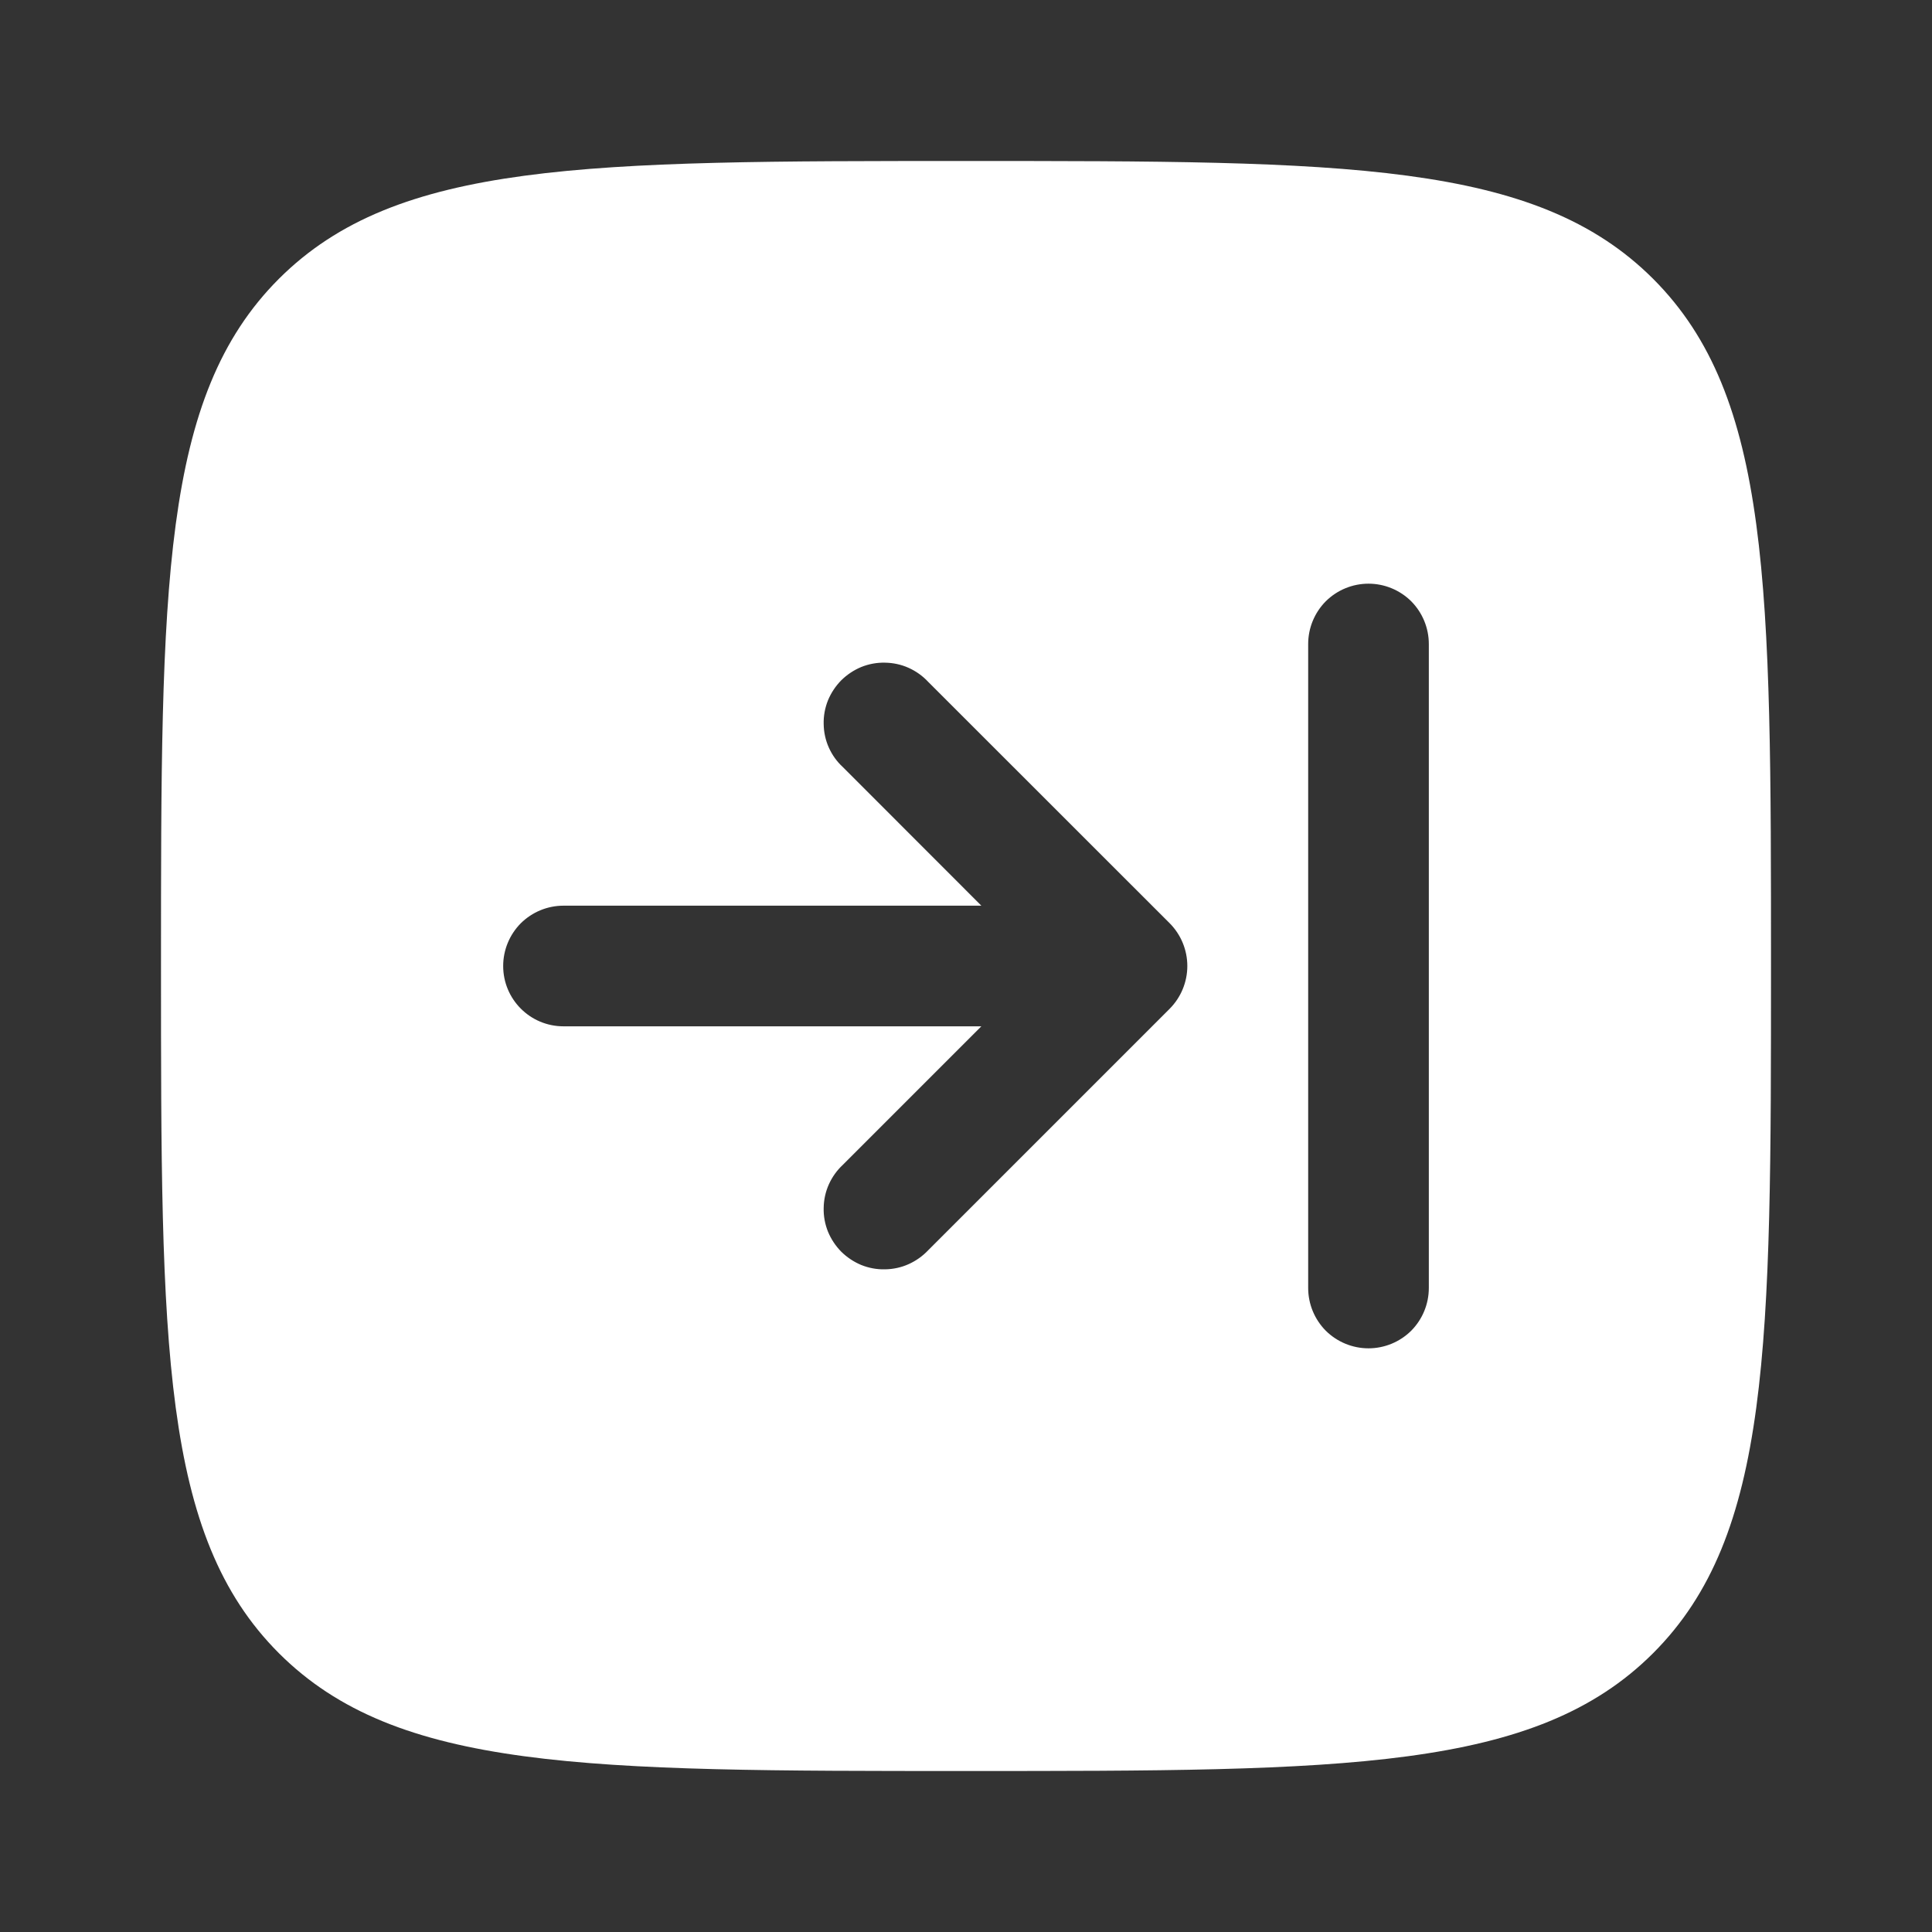 <svg width="18" height="18" viewBox="0 0 18 18" fill="none" xmlns="http://www.w3.org/2000/svg">
<rect x="0" y="0" width="18" height="18" fill="#333333" stroke="none"/>
<path fill-rule="evenodd" clip-rule="evenodd" d="M1.5 9C1.5 5.465 1.5 3.697 2.598 2.598C3.697 1.5 5.465 1.5 9 1.5C12.536 1.5 14.303 1.5 15.402 2.598C16.5 3.697 16.5 5.465 16.5 9C16.5 12.536 16.5 14.303 15.402 15.402C14.303 16.5 12.535 16.5 9 16.5C5.465 16.5 3.697 16.5 2.598 15.402C1.5 14.303 1.5 12.535 1.5 9ZM4.688 9C4.688 9.31 4.939 9.562 5.25 9.562H9.143L7.853 10.852C7.797 10.904 7.753 10.966 7.722 11.035C7.691 11.104 7.675 11.179 7.674 11.254C7.672 11.33 7.686 11.405 7.714 11.475C7.743 11.545 7.785 11.608 7.838 11.662C7.892 11.715 7.955 11.757 8.025 11.786C8.095 11.814 8.17 11.828 8.246 11.826C8.321 11.825 8.396 11.809 8.465 11.778C8.534 11.747 8.596 11.703 8.648 11.648L10.898 9.398C11.003 9.292 11.062 9.149 11.062 9C11.062 8.851 11.003 8.708 10.898 8.602L8.648 6.353C8.596 6.297 8.534 6.253 8.465 6.222C8.396 6.191 8.321 6.175 8.246 6.174C8.17 6.172 8.095 6.186 8.025 6.214C7.955 6.243 7.892 6.285 7.838 6.338C7.785 6.392 7.743 6.455 7.714 6.525C7.686 6.595 7.672 6.67 7.674 6.746C7.675 6.821 7.691 6.896 7.722 6.965C7.753 7.034 7.797 7.096 7.853 7.147L9.143 8.438H5.25C5.101 8.438 4.958 8.497 4.852 8.602C4.747 8.708 4.688 8.851 4.688 9ZM13.312 6C13.312 5.851 13.253 5.708 13.148 5.602C13.042 5.497 12.899 5.438 12.75 5.438C12.601 5.438 12.458 5.497 12.352 5.602C12.247 5.708 12.188 5.851 12.188 6V12C12.188 12.149 12.247 12.292 12.352 12.398C12.458 12.503 12.601 12.562 12.75 12.562C12.899 12.562 13.042 12.503 13.148 12.398C13.253 12.292 13.312 12.149 13.312 12V6Z" fill="white"/>
</svg>
